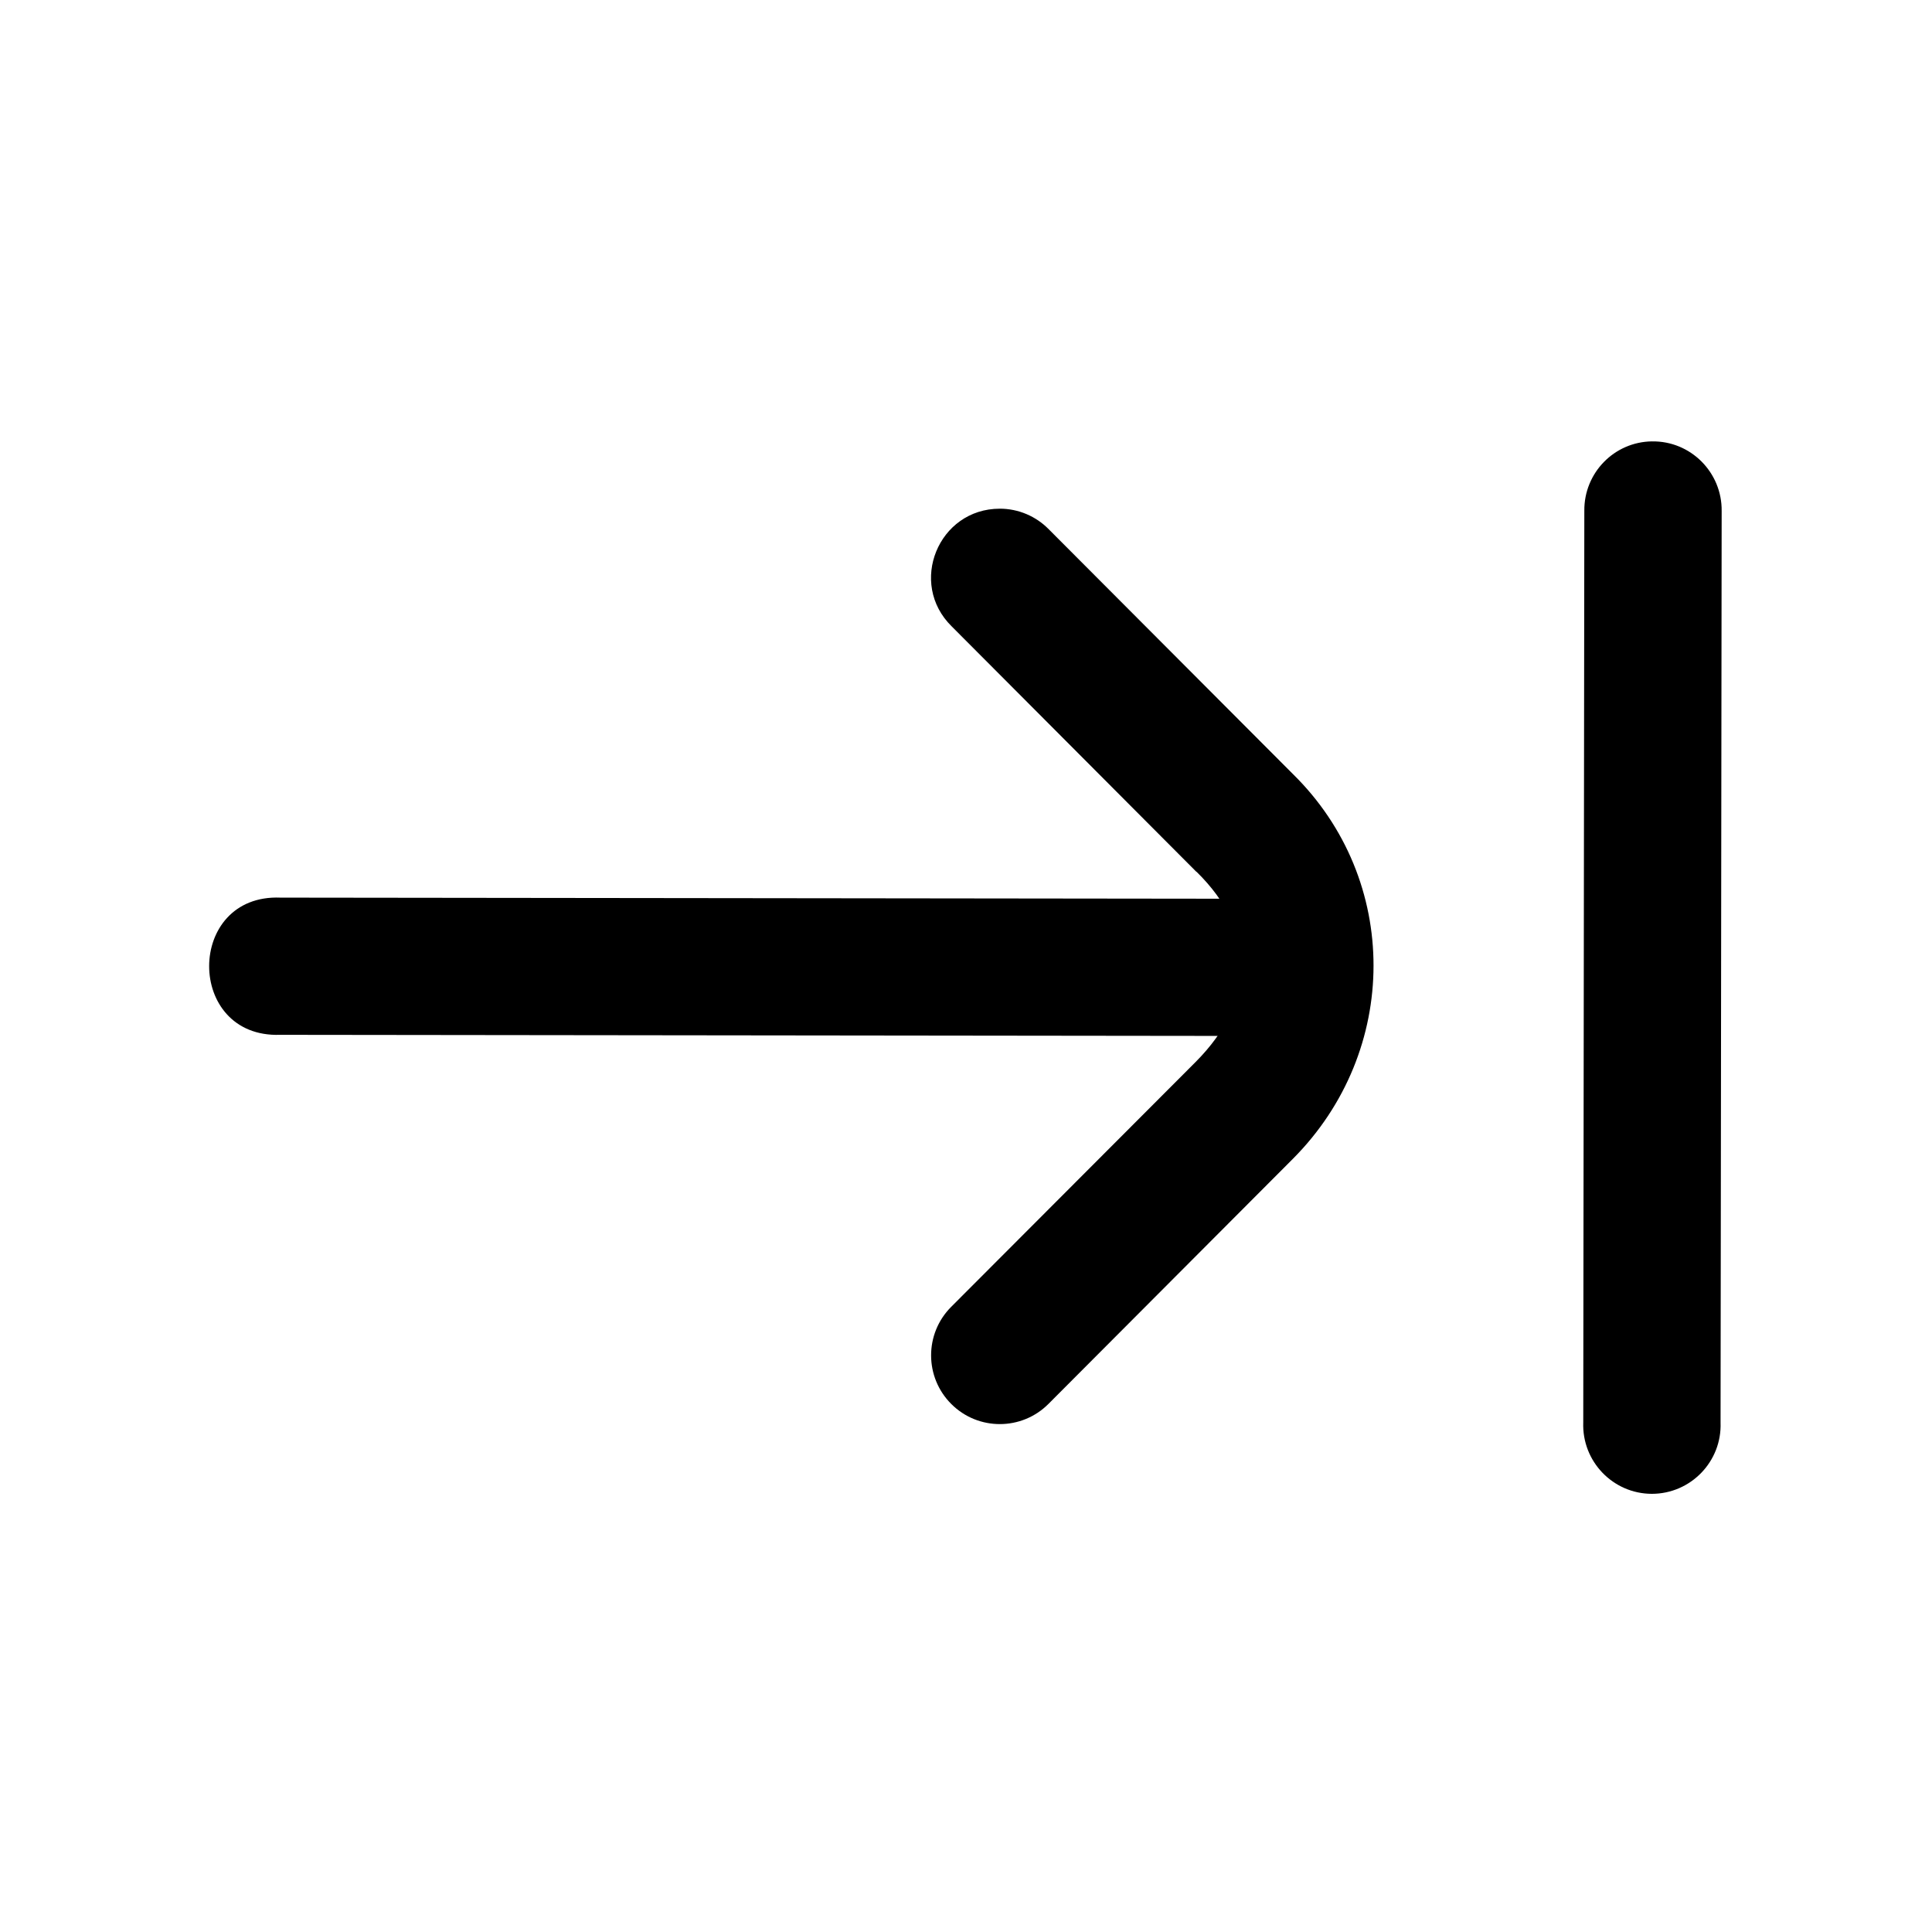 <?xml version="1.0" encoding="UTF-8"?>
<!-- Uploaded to: ICON Repo, www.iconrepo.com, Generator: ICON Repo Mixer Tools -->
<svg fill="#000000" width="800px" height="800px" version="1.1" viewBox="144 144 512 512" xmlns="http://www.w3.org/2000/svg">
 <g>
  <path d="m218.34 381.88c-25.156-1.023-25.246 37.227-0.09 36.359l252 0.293c25.191 0.961 25.223-37.293 0.062-36.359z"/>
  <path d="m408.96 278.81c-16.301 0-24.375 19.801-12.742 31.195l64.758 64.957c0.051 0.035 0.113 0.094 0.172 0.117 15.832 15.539 15.949 34.051-0.293 50.352l-64.785 64.902c-7.109 7.113-7.082 18.656 0.035 25.746 7.113 7.113 18.656 7.086 25.746-0.027l64.758-64.93c28.461-28.543 28.57-73.965 0.027-101.99l-64.672-64.836c-3.414-3.5-8.105-5.488-13.004-5.488z"/>
  <path d="m581.82 260.97c-10.031 0.113-18.047 8.34-17.957 18.367l-0.285 241.62c-0.379 10.316 7.863 18.895 18.16 18.922 10.324 0 18.605-8.574 18.227-18.863l0.293-241.58c0.129-10.242-8.207-18.613-18.438-18.461z"/>
 </g>
</svg>